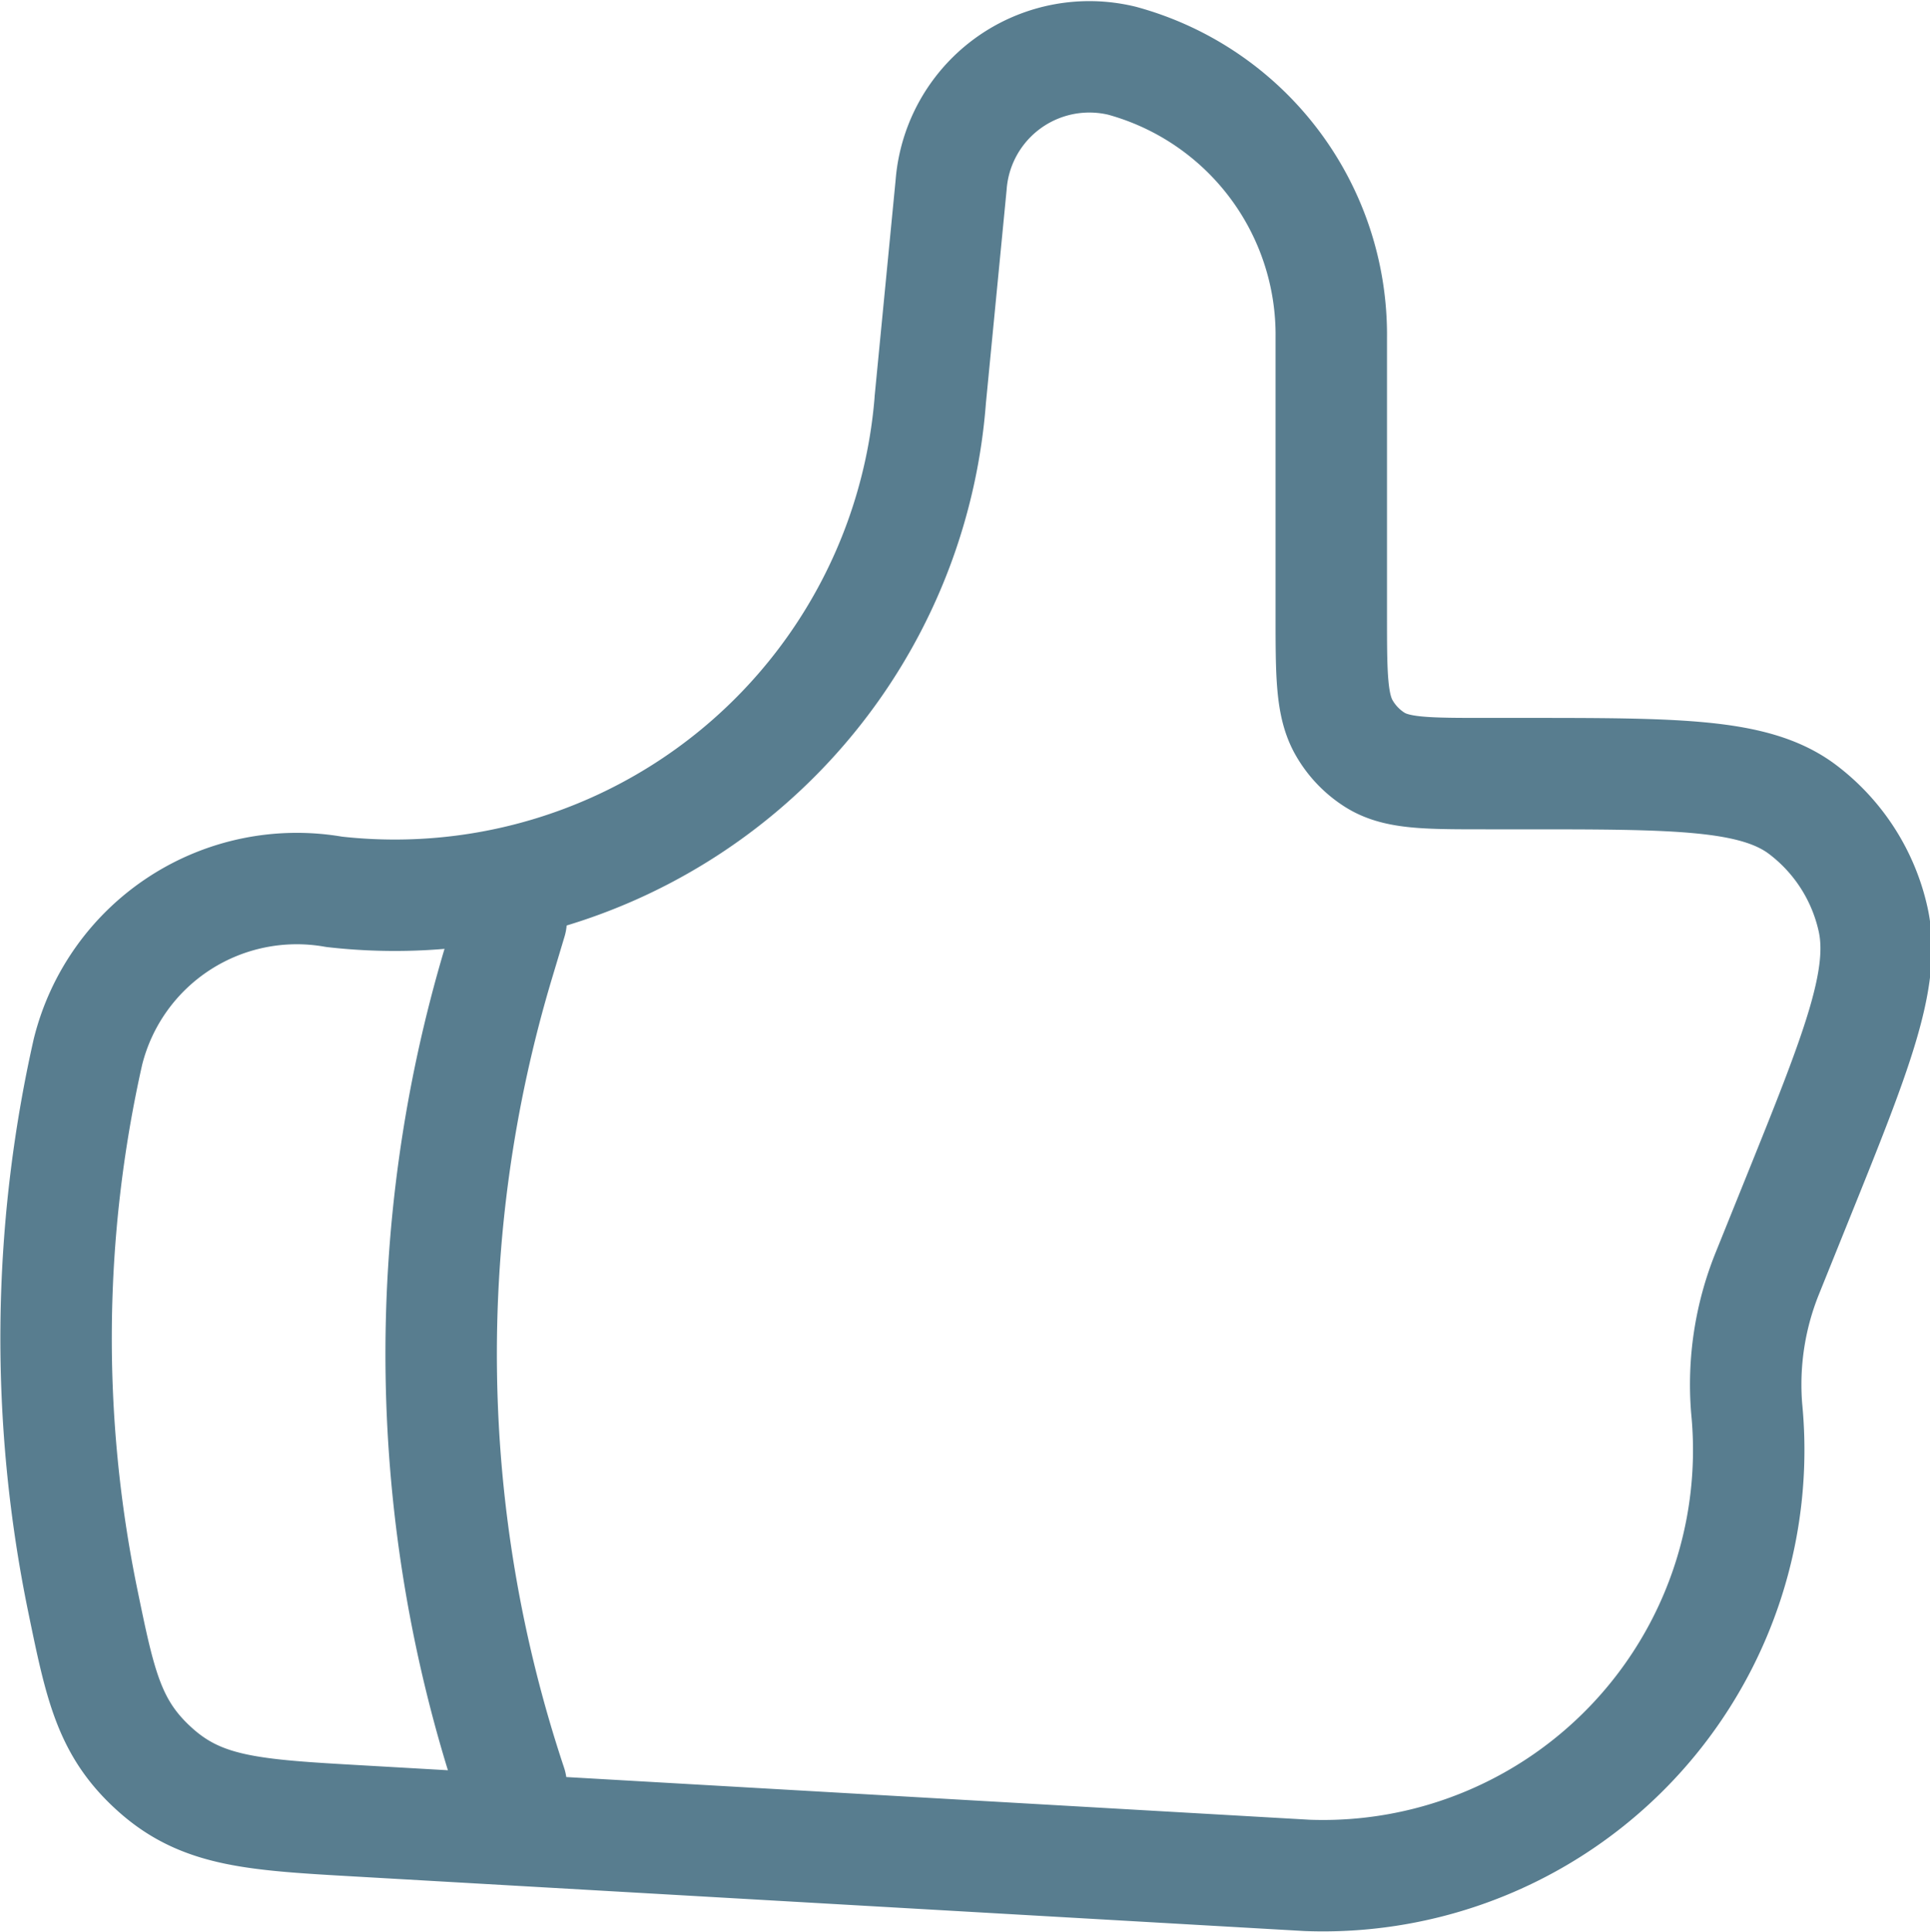 <?xml version="1.0" encoding="UTF-8"?>
<svg xmlns="http://www.w3.org/2000/svg" width="51.96" height="52.019" viewBox="0 0 51.96 52.019">
  <g id="Icon_akar-thumbs-up" data-name="Icon akar-thumbs-up" transform="translate(-1.489 -1.484)">
    <path id="Path_3" data-name="Path 3" d="M26.532,12.266l.563-5.8a3.733,3.733,0,0,1,4.6-3.347,7.65,7.65,0,0,1,5.635,7.458v7.436c0,1.654,0,2.482.358,3.087a2.473,2.473,0,0,0,.816.845c.588.37,1.389.37,2.989.37h.97c4.172,0,6.257,0,7.541.955a5.088,5.088,0,0,1,1.911,2.96c.358,1.592-.443,3.584-2.048,7.563l-.8,1.984a7.989,7.989,0,0,0-.554,3.626A11.461,11.461,0,0,1,36.675,51.982L11.137,50.515c-2.79-.159-4.185-.24-5.444-1.355S4.194,46.9,3.721,44.6a35.093,35.093,0,0,1,.135-14.79,5.793,5.793,0,0,1,6.63-4.312,14.461,14.461,0,0,0,16.047-13.23Z" transform="translate(0 0)" fill="none" stroke="#587d8f" stroke-linecap="round" stroke-linejoin="round" stroke-width="3"></path>
    <path id="Path_4" data-name="Path 4" d="M11.23,17.25l-.336,1.12a36.708,36.708,0,0,0,.336,22.155" transform="translate(4.02 9.025)" fill="none" stroke="#587d8f" stroke-linecap="round" stroke-linejoin="round" stroke-width="3"></path>
  </g>
</svg>
